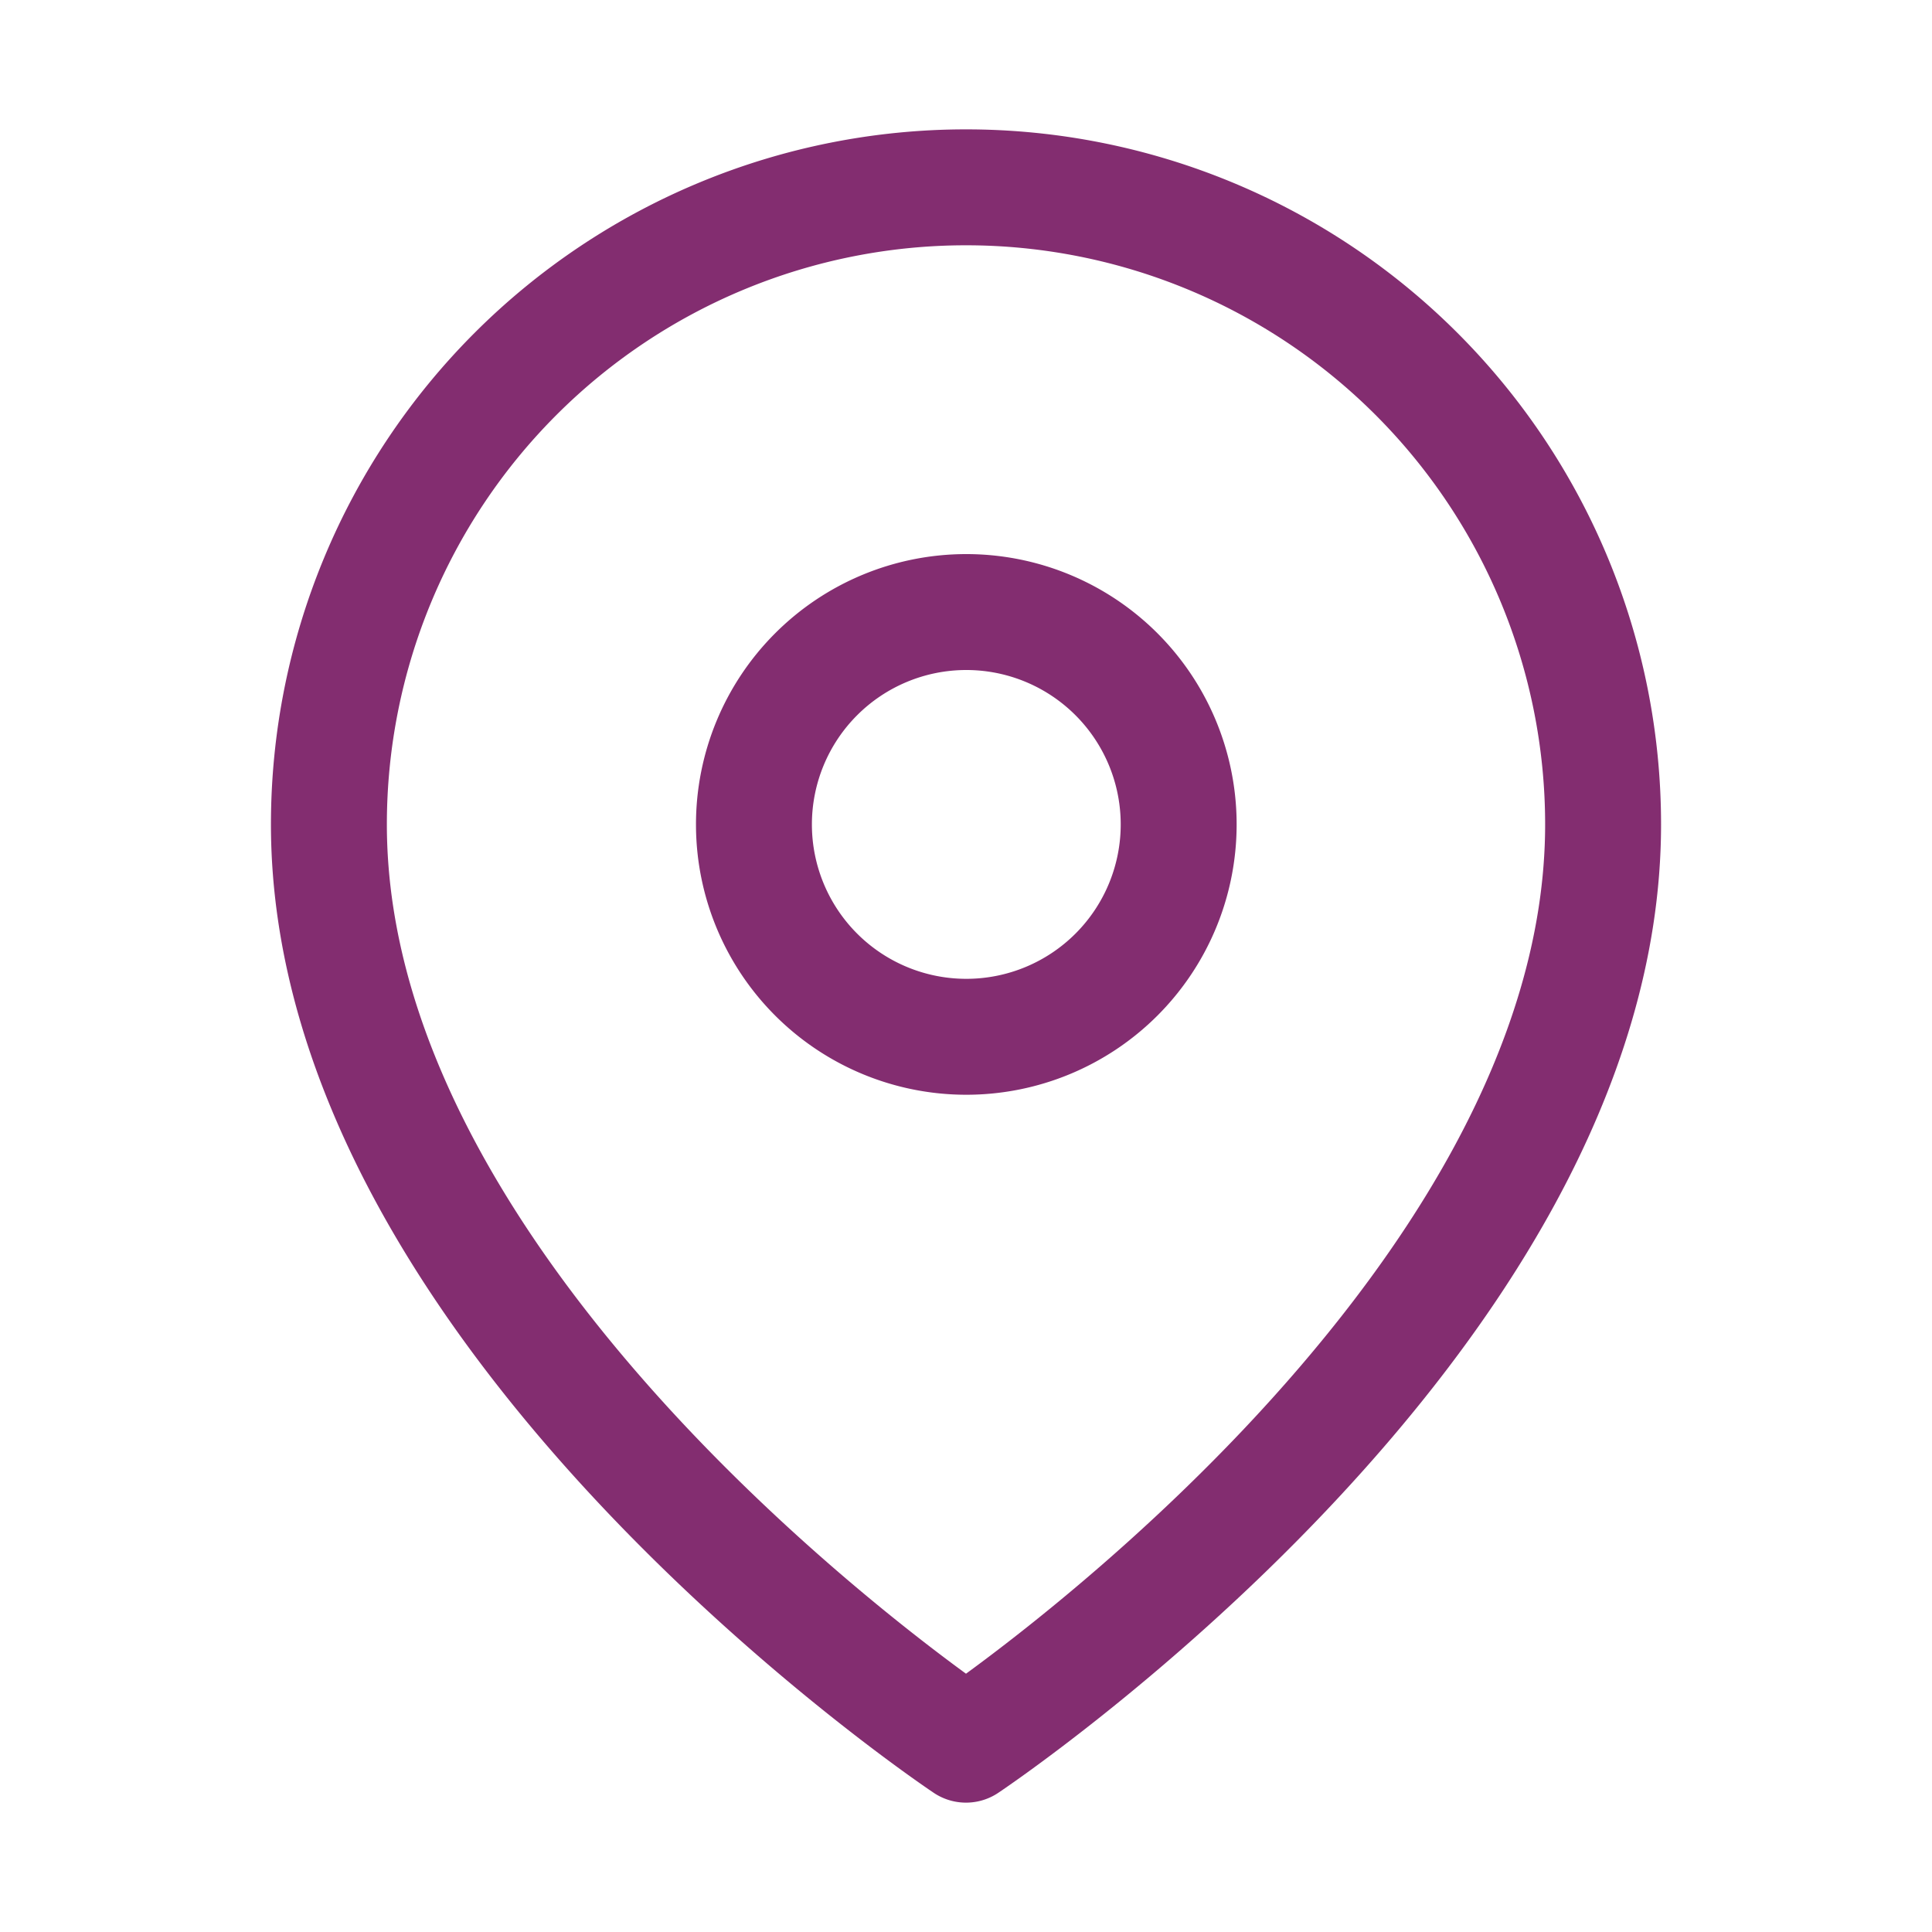 <svg xmlns="http://www.w3.org/2000/svg" xmlns:xlink="http://www.w3.org/1999/xlink" width="25" height="25" viewBox="0 0 25 25"><defs><clipPath id="clip-path"><rect id="Rectangle_8334" data-name="Rectangle 8334" width="25" height="25" transform="translate(-12919 -4947)" fill="#fff" stroke="#707070" stroke-width="1"></rect></clipPath></defs><g id="Mask_Group_19803" data-name="Mask Group 19803" transform="translate(12919 4947)" clip-path="url(#clip-path)"><g id="Icon_feather-map-pin" data-name="Icon feather-map-pin" transform="translate(-12914.744 -4944.576)"><path id="Path_41414" data-name="Path 41414" d="M20.988,9.744c0,6.412-8.244,11.908-8.244,11.908S4.5,16.156,4.5,9.744a8.244,8.244,0,1,1,16.488,0Z" transform="translate(-4.5 -1.5)" fill="none" stroke="#832d70" stroke-linecap="round" stroke-linejoin="round" stroke-width="1.5"></path><path id="Path_41415" data-name="Path 41415" d="M19,13.248A2.748,2.748,0,1,1,16.248,10.5,2.748,2.748,0,0,1,19,13.248Z" transform="translate(-8.004 -5.004)" fill="none" stroke="#832d70" stroke-linecap="round" stroke-linejoin="round" stroke-width="1.5"></path></g></g></svg>